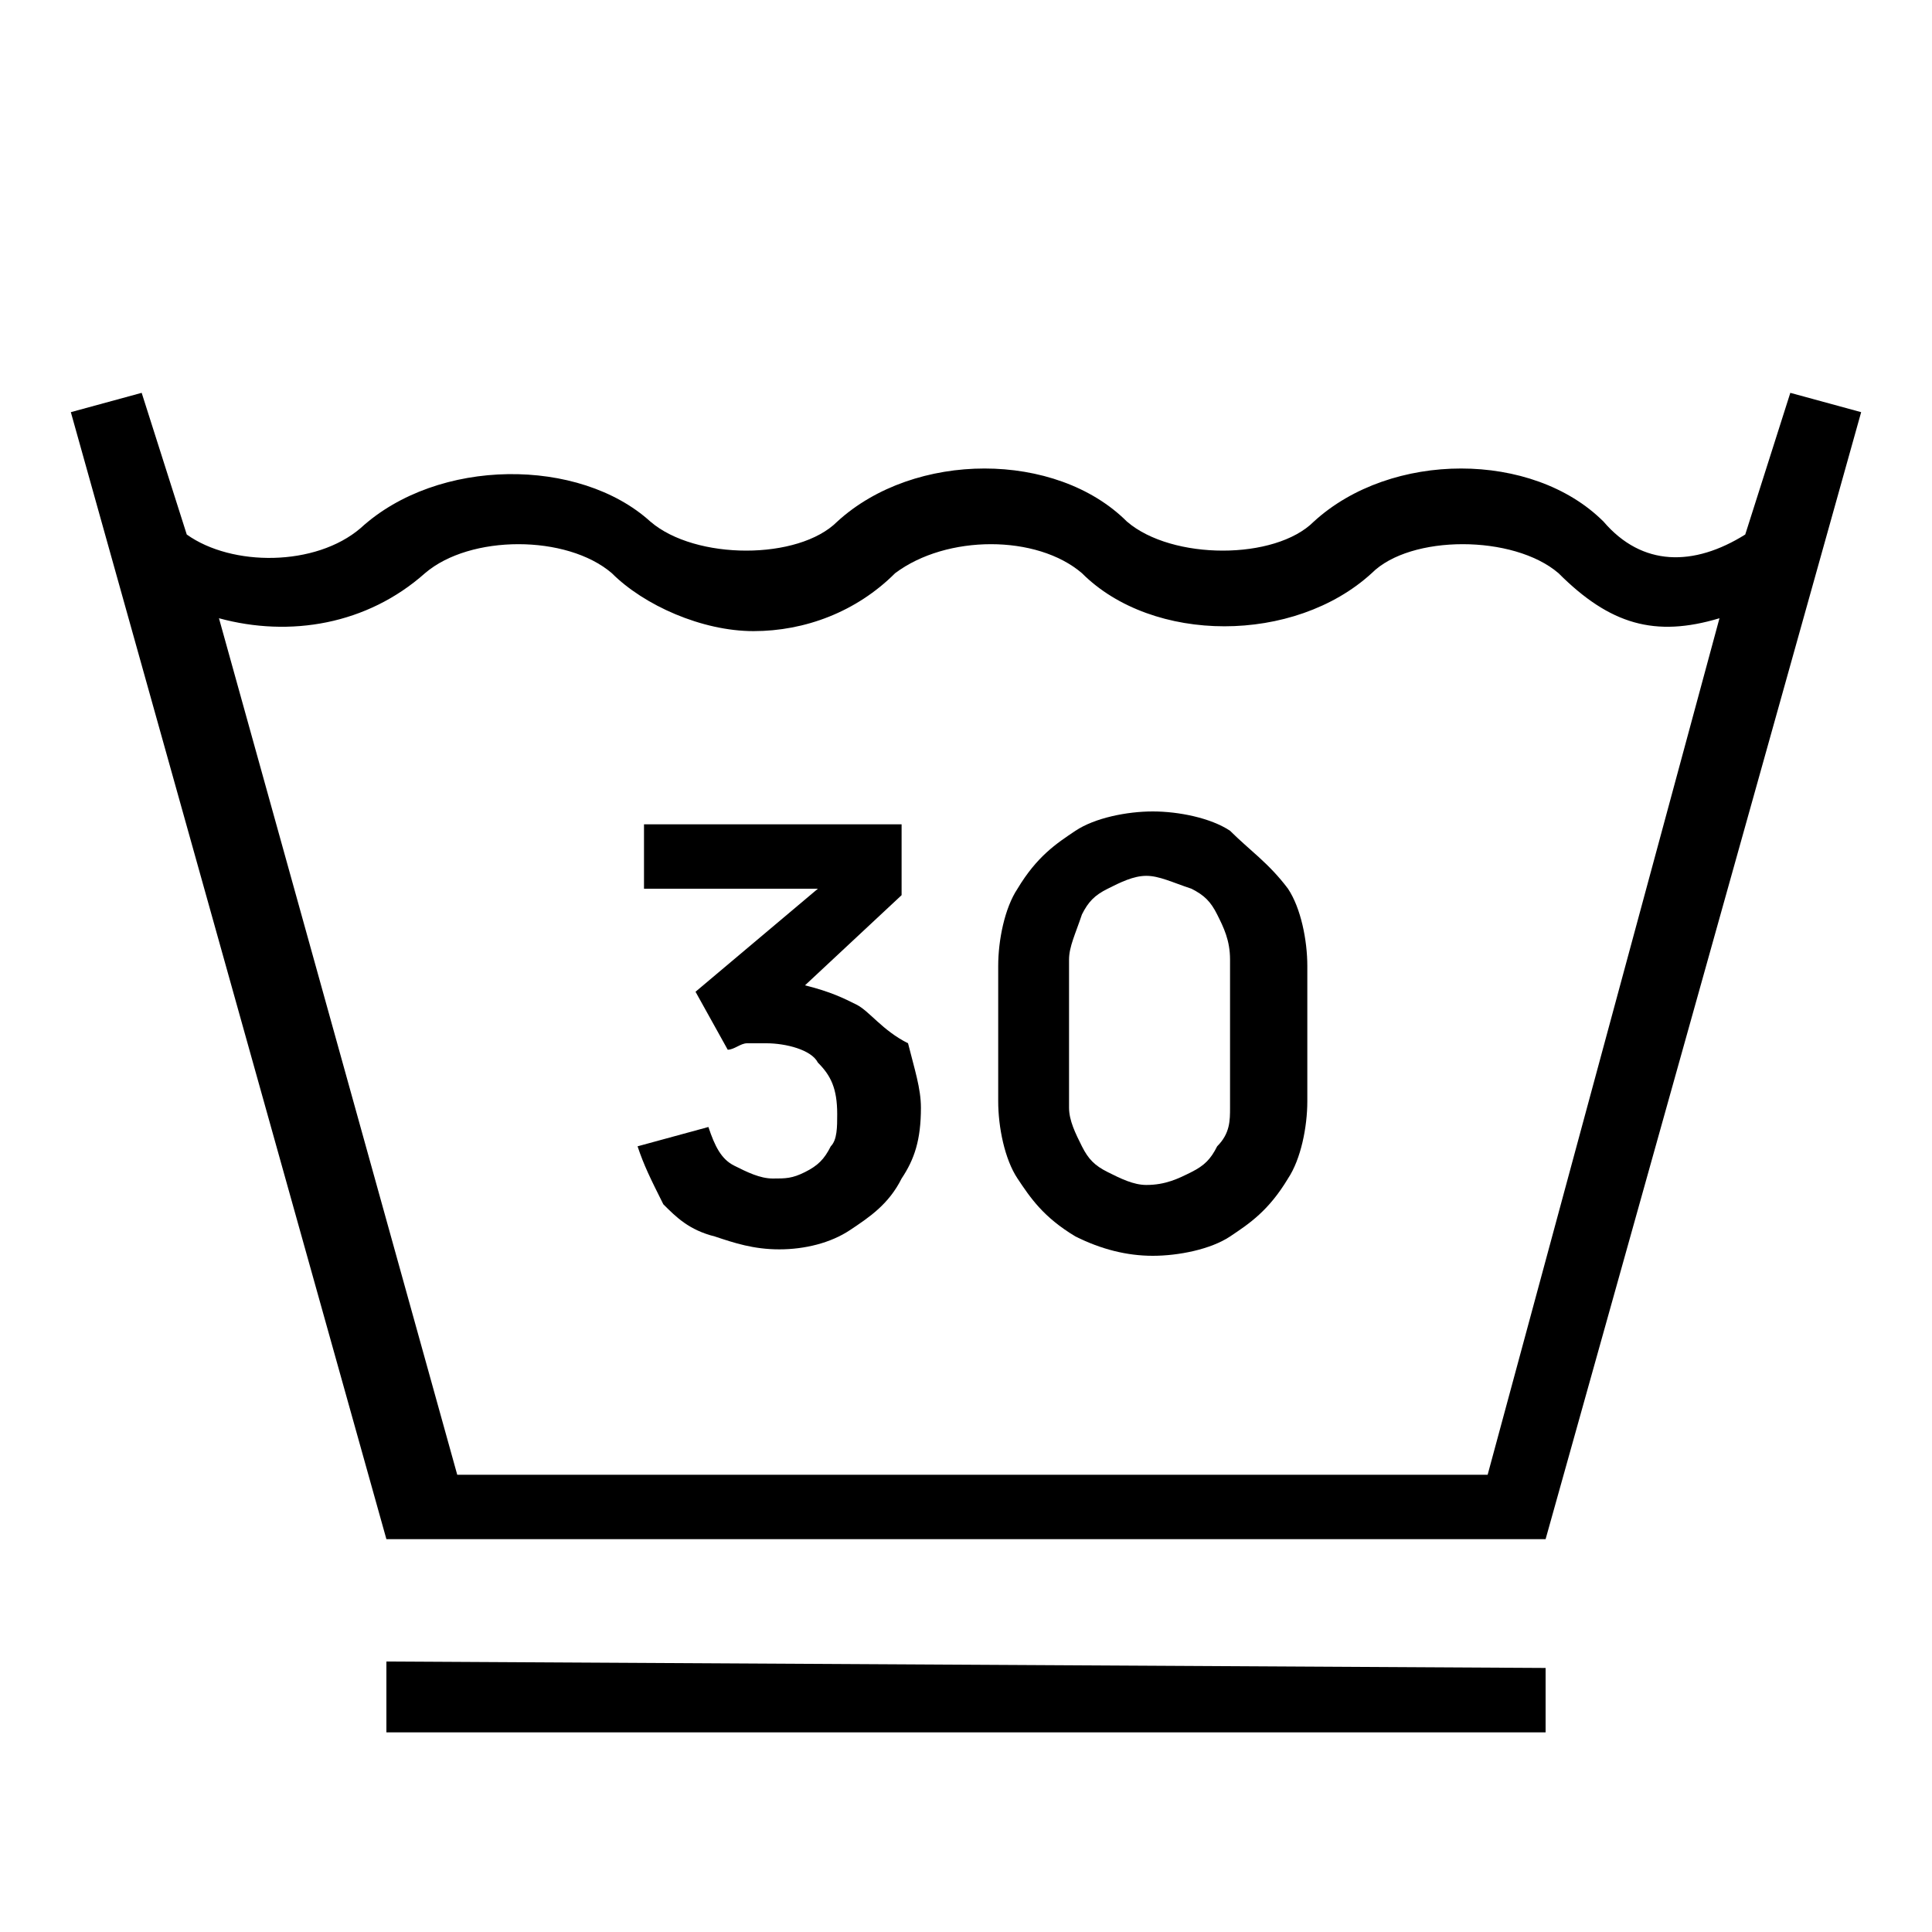 <?xml version="1.0" encoding="utf-8"?>
<!-- Generator: Adobe Illustrator 25.4.1, SVG Export Plug-In . SVG Version: 6.00 Build 0)  -->
<svg version="1.1" id="Layer_1" xmlns="http://www.w3.org/2000/svg" xmlns:xlink="http://www.w3.org/1999/xlink" x="0px" y="0px"
	 width="30px" height="30px" viewBox="0 0 30 30" style="enable-background:new 0 0 30 30;" xml:space="preserve">
<style type="text/css">
	.st0{fill:none;}
</style>
<g>
	<path d="M27.1,8.3c-0.8,0.5-1.6,0.5-2.2-0.2c-1.1-1.1-3.3-1.1-4.5,0c-0.6,0.6-2.2,0.6-2.9,0C16.4,7,14.2,7,13,8.1
		c-0.6,0.6-2.2,0.6-2.9,0c-1.1-1-3.3-1-4.5,0.1c-0.7,0.6-2,0.6-2.7,0.1L2.2,6.1L1.1,6.4L6,23.9h18l4.9-17.5l-1.1-0.3L27.1,8.3z
		 M23.1,22.9h-16L3.4,9.6c1.1,0.3,2.3,0.1,3.2-0.7c0.7-0.6,2.2-0.6,2.9,0c0.5,0.5,1.4,0.9,2.2,0.9s1.6-0.3,2.2-0.9
		c0.8-0.6,2.2-0.6,2.9,0c1.1,1.1,3.3,1.1,4.5,0c0.6-0.6,2.2-0.6,2.9,0c0.8,0.8,1.5,1,2.5,0.7L23.1,22.9z"/>
</g>
<polygon points="6,26.9 24,26.9 24,25.9 6,25.8 "/>
<path class="st0" d="M-13.6-6.9c-0.6-0.6-2.2-0.6-2.9,0c-1.1,1.1-3.3,1.1-4.5,0c-0.8-0.6-2.2-0.6-2.9,0C-24.5-6.3-25.4-6-26.1-6
	s-1.6-0.3-2.2-0.9c-0.8-0.6-2.2-0.6-2.9,0c-0.8,0.8-2.1,1-3.2,0.7L-30.7,7h16.3l3.7-13.3C-11.6-5.9-12.9-6.1-13.6-6.9z M-23.5,2.6
	c-0.2,0.3-0.4,0.5-0.8,0.8c-0.3,0.2-0.8,0.3-1.1,0.3c-0.3,0-0.6-0.1-1-0.2c-0.3-0.1-0.5-0.3-0.8-0.5c-0.2-0.2-0.3-0.5-0.4-0.9
	l1.1-0.3c0.1,0.2,0.2,0.4,0.4,0.6c0.2,0.1,0.4,0.2,0.6,0.2c0.2,0,0.4,0,0.5-0.1c0.2-0.1,0.3-0.2,0.4-0.4c0.1-0.2,0.1-0.3,0.1-0.5
	c0-0.3-0.1-0.5-0.3-0.8c-0.2-0.2-0.4-0.3-0.8-0.3c-0.1,0-0.2,0-0.3,0c-0.1,0-0.2,0.1-0.3,0.1l-0.5-0.9l1.8-1.6h-2.7v-1h4v1.1
	l-1.5,1.4c0.2,0,0.5,0.1,0.8,0.3c0.3,0.2,0.5,0.4,0.6,0.8c0.1,0.3,0.2,0.6,0.2,1C-23.2,1.8-23.3,2.3-23.5,2.6z M-17.2,1.3
	c0,0.4-0.1,0.9-0.3,1.2c-0.2,0.3-0.4,0.6-0.9,0.9c-0.3,0.2-0.8,0.3-1.2,0.3c-0.4,0-0.9-0.1-1.2-0.3c-0.3-0.2-0.6-0.4-0.9-0.9
	C-21.9,2.1-22,1.7-22,1.3v-2.1c0-0.4,0.1-0.9,0.3-1.2c0.2-0.3,0.4-0.6,0.9-0.9c0.3-0.2,0.8-0.3,1.2-0.3c0.4,0,0.9,0.1,1.2,0.3
	c0.3,0.2,0.7,0.4,0.9,0.9c0.2,0.3,0.3,0.8,0.3,1.2V1.3z"/>
<path class="st0" d="M-18.8-2c-0.2-0.1-0.4-0.2-0.7-0.2c-0.2,0-0.4,0.1-0.6,0.2c-0.2,0.1-0.3,0.2-0.4,0.4c-0.1,0.2-0.2,0.4-0.2,0.7
	v2.3c0,0.2,0.1,0.4,0.2,0.6c0.1,0.2,0.2,0.3,0.4,0.4c0.2,0.1,0.4,0.2,0.6,0.2c0.2,0,0.4-0.1,0.7-0.2c0.2-0.1,0.3-0.2,0.4-0.4
	c0.1-0.2,0.2-0.4,0.2-0.6v-2.3c0-0.2,0-0.4-0.2-0.7C-18.5-1.8-18.7-1.9-18.8-2z"/>
<path d="M13.3,15.6c-0.2-0.1-0.4-0.2-0.8-0.3l1.5-1.4v-1.1h-4v1h2.7l-1.9,1.6l0.5,0.9c0.1,0,0.2-0.1,0.3-0.1c0.1,0,0.2,0,0.3,0
	c0.3,0,0.7,0.1,0.8,0.3c0.2,0.2,0.3,0.4,0.3,0.8c0,0.2,0,0.4-0.1,0.5c-0.1,0.2-0.2,0.3-0.4,0.4c-0.2,0.1-0.3,0.1-0.5,0.1
	c-0.2,0-0.4-0.1-0.6-0.2c-0.2-0.1-0.3-0.3-0.4-0.6l-1.1,0.3c0.1,0.3,0.2,0.5,0.4,0.9c0.2,0.2,0.4,0.4,0.8,0.5c0.3,0.1,0.6,0.2,1,0.2
	c0.4,0,0.8-0.1,1.1-0.3c0.3-0.2,0.6-0.4,0.8-0.8c0.2-0.3,0.3-0.6,0.3-1.1c0-0.3-0.1-0.6-0.2-1C13.7,16,13.5,15.7,13.3,15.6z"/>
<path d="M19.1,12.9c-0.3-0.2-0.8-0.3-1.2-0.3c-0.4,0-0.9,0.1-1.2,0.3c-0.3,0.2-0.6,0.4-0.9,0.9c-0.2,0.3-0.3,0.8-0.3,1.2v2.1
	c0,0.4,0.1,0.9,0.3,1.2c0.2,0.3,0.4,0.6,0.9,0.9c0.4,0.2,0.8,0.3,1.2,0.3c0.4,0,0.9-0.1,1.2-0.3c0.3-0.2,0.6-0.4,0.9-0.9
	c0.2-0.3,0.3-0.8,0.3-1.2V15c0-0.4-0.1-0.9-0.3-1.2C19.7,13.4,19.4,13.2,19.1,12.9z M19.1,17.2c0,0.2,0,0.4-0.2,0.6
	c-0.1,0.2-0.2,0.3-0.4,0.4c-0.2,0.1-0.4,0.2-0.7,0.2c-0.2,0-0.4-0.1-0.6-0.2c-0.2-0.1-0.3-0.2-0.4-0.4c-0.1-0.2-0.2-0.4-0.2-0.6
	v-2.3c0-0.2,0.1-0.4,0.2-0.7c0.1-0.2,0.2-0.3,0.4-0.4c0.2-0.1,0.4-0.2,0.6-0.2c0.2,0,0.4,0.1,0.7,0.2c0.2,0.1,0.3,0.2,0.4,0.4
	c0.1,0.2,0.2,0.4,0.2,0.7V17.2z"/>
</svg>
